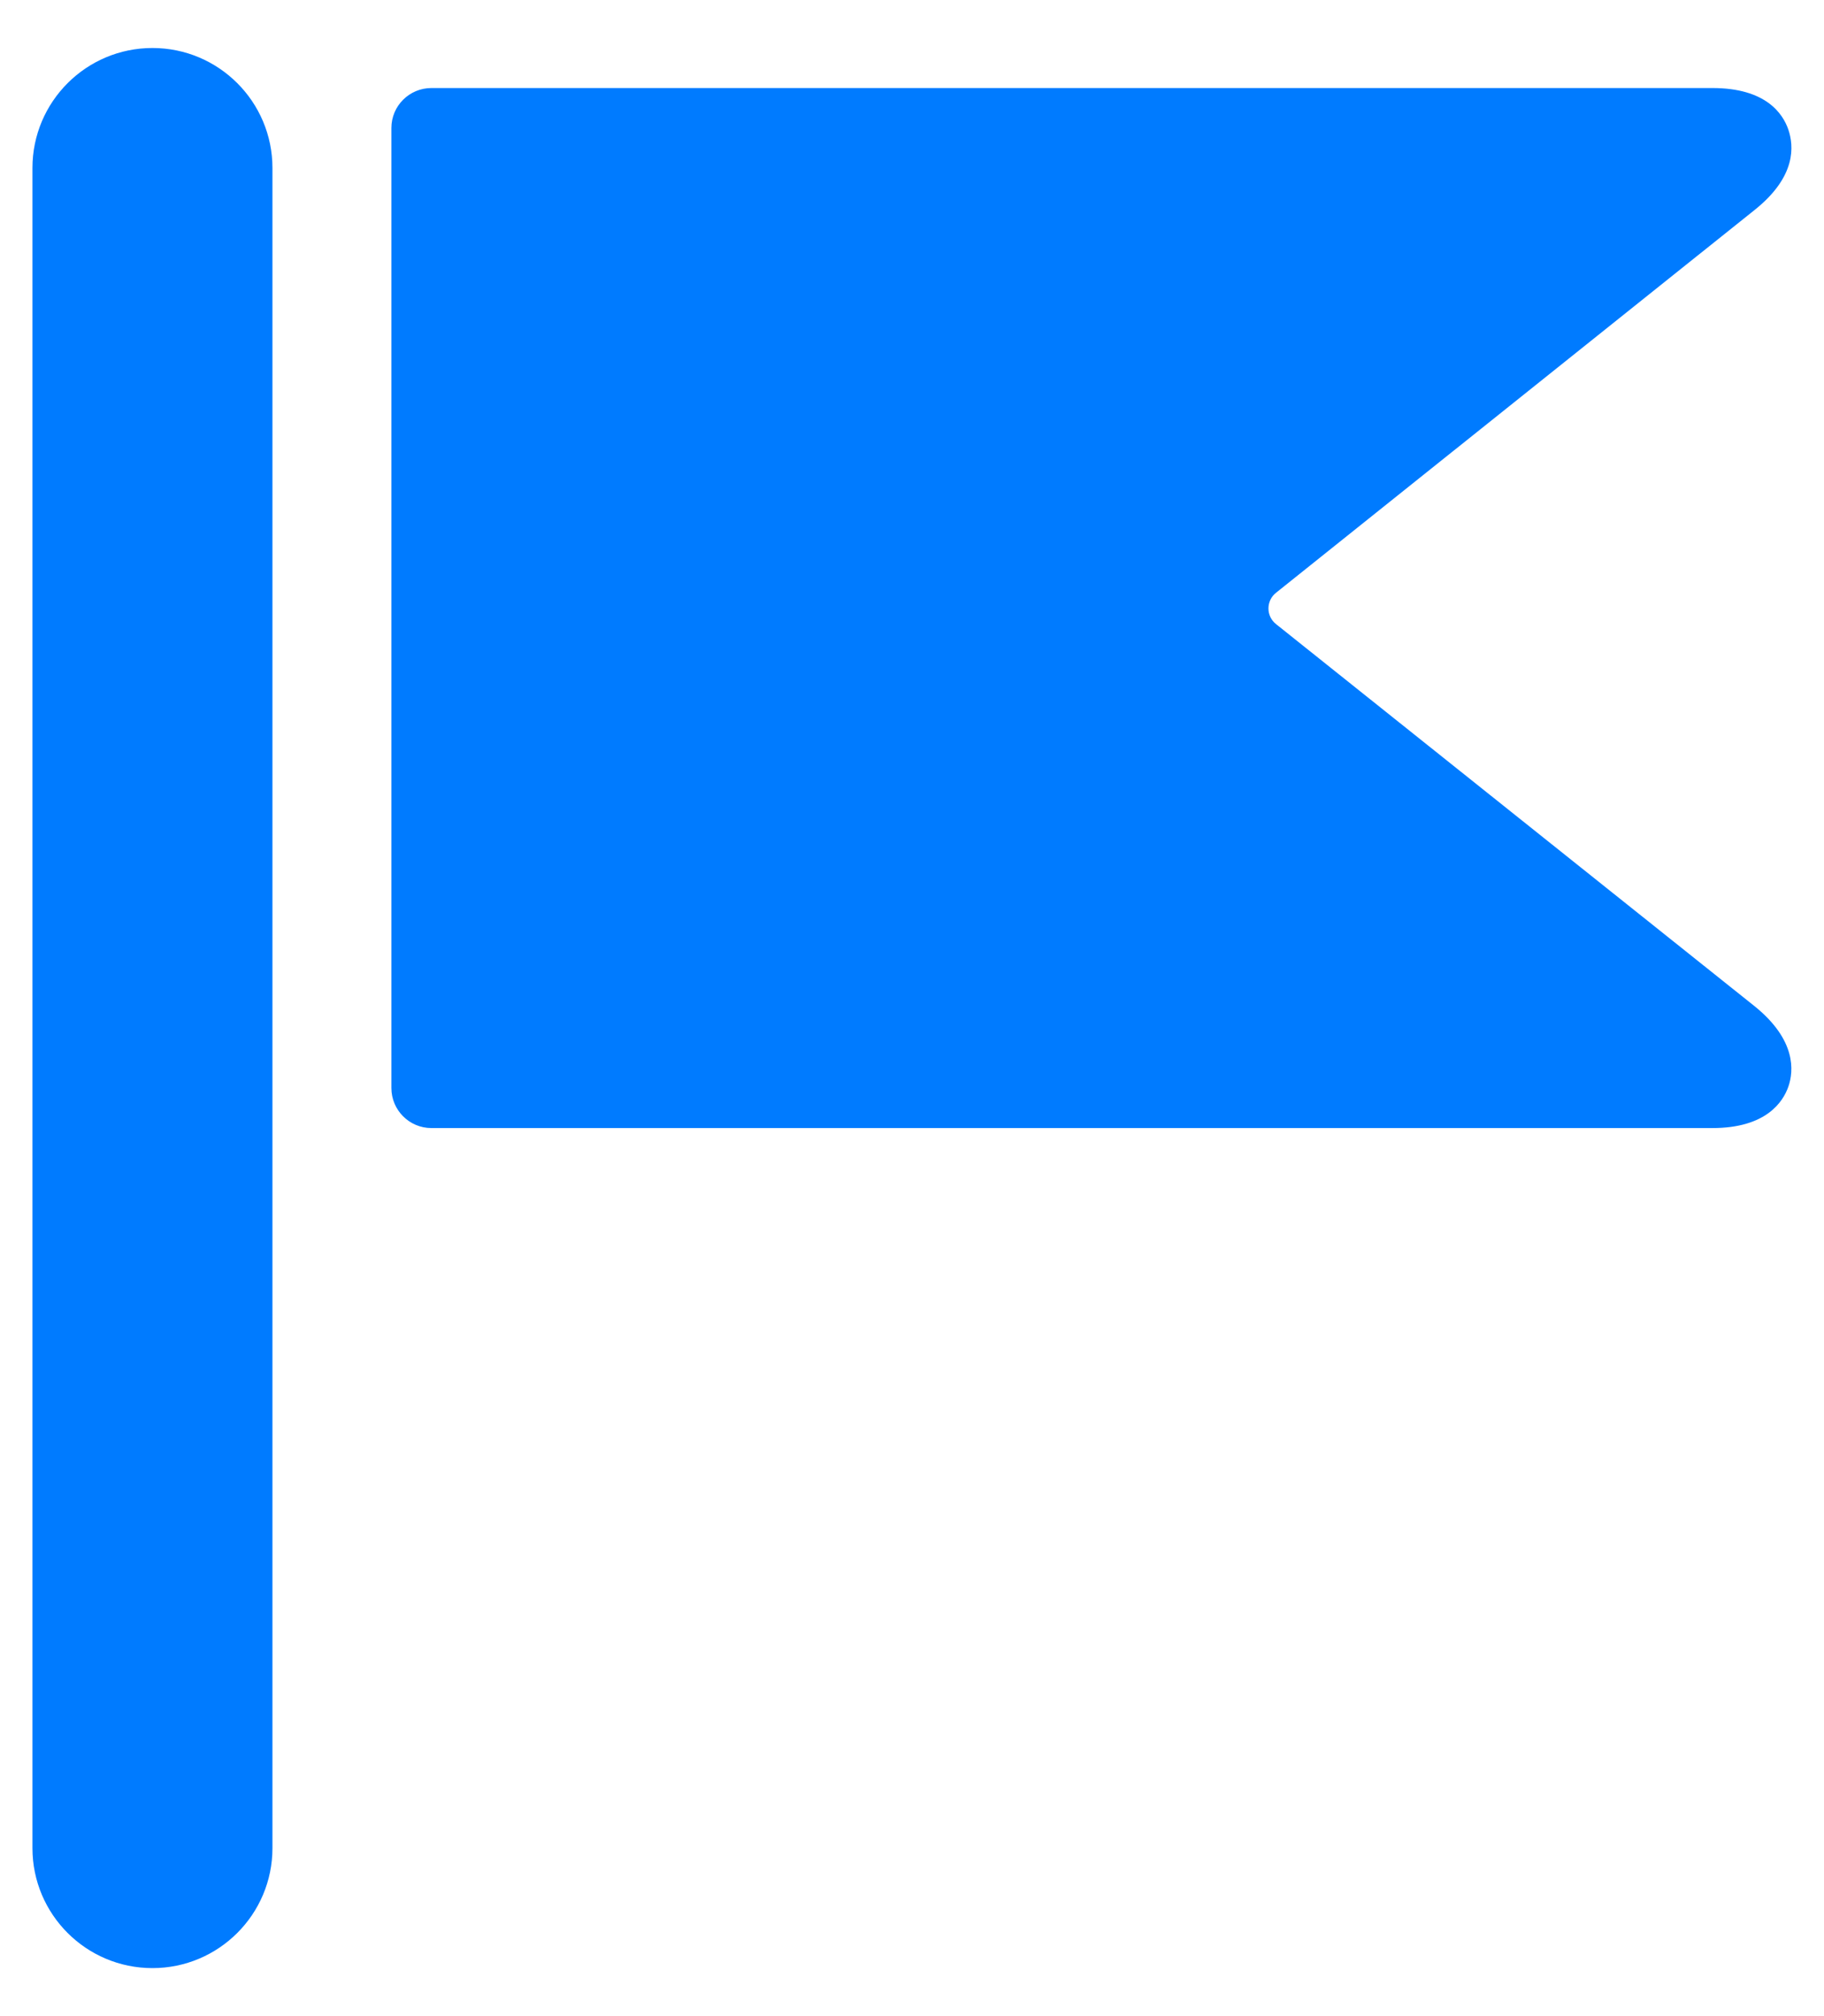 <svg width="19" height="21" viewBox="0 0 19 21" fill="none" xmlns="http://www.w3.org/2000/svg">
<path d="M13.291 6.5C13.242 6.461 13.213 6.401 13.213 6.338C13.213 6.274 13.242 6.214 13.291 6.175L18.281 2.184C18.715 1.836 18.685 1.518 18.629 1.351C18.572 1.184 18.395 0.917 17.838 0.917H4.494C4.264 0.917 4.077 1.103 4.077 1.333V11.333C4.077 11.563 4.264 11.75 4.494 11.75H17.838C18.395 11.75 18.573 11.479 18.629 11.318C18.685 11.156 18.712 10.834 18.281 10.484L13.291 6.5Z" fill="#007BFF"/>
<path d="M1.588 0.5C0.898 0.5 0.338 1.06 0.338 1.75V19.25C0.338 19.94 0.898 20.5 1.588 20.5C2.278 20.5 2.838 19.94 2.838 19.25V1.75C2.838 1.06 2.278 0.5 1.588 0.5Z" fill="#007BFF"/>
</svg>
